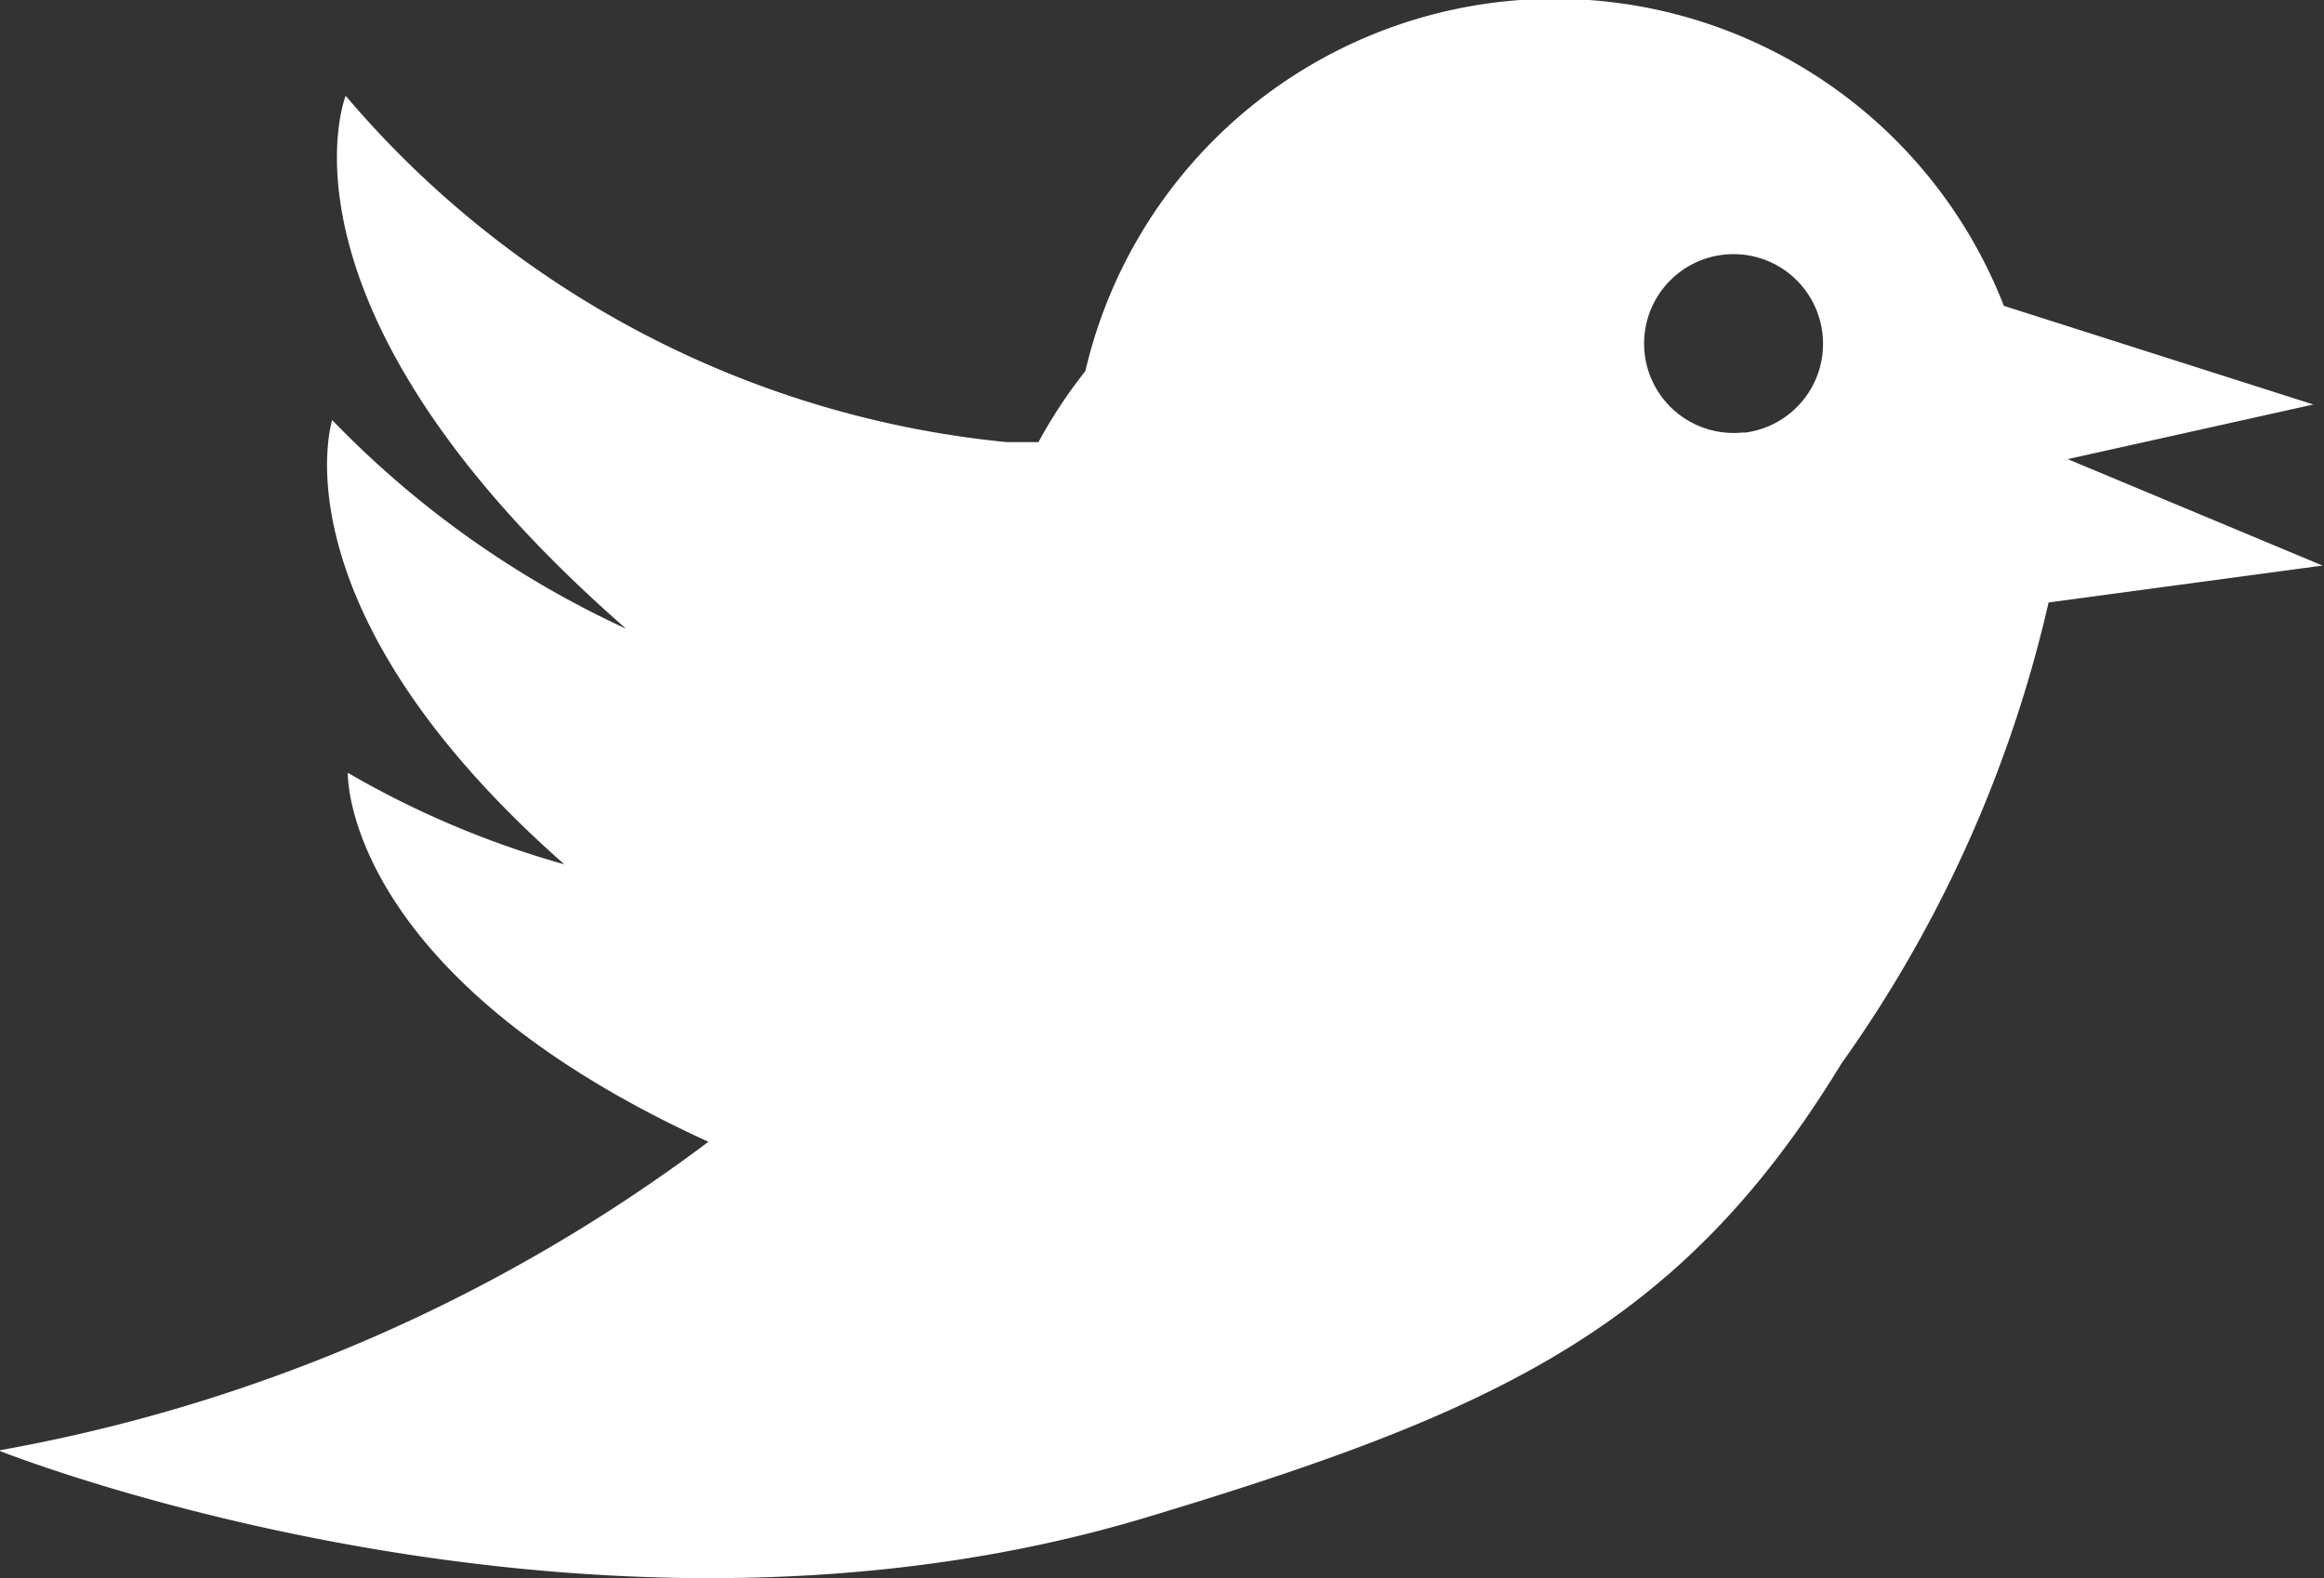 <svg id="レイヤー_1" data-name="レイヤー 1" xmlns="http://www.w3.org/2000/svg" viewBox="0 0 32.74 22.24"><rect x="0" y="0" width="32.74" height="22.24" fill="#333333" stroke="none"/><defs><style>.cls-1{fill:#fff;}</style></defs><title>icon_twitter</title><path class="cls-1" d="M437.22,292l-4.36-1.39a6.79,6.79,0,0,0-12.94.92,6.84,6.84,0,0,0-.66,1l-.45,0a14,14,0,0,1-9.31-4.88s-1.21,3,3.95,7.51a13.76,13.76,0,0,1-4.14-2.94s-.85,2.63,3.27,6.26a13.11,13.11,0,0,1-3.05-1.29s-.09,2.84,5.08,5.2a23.52,23.52,0,0,1-10,4.35s8.3,3.32,16.18.94c4.94-1.49,7.52-2.68,9.78-6.39a18.18,18.18,0,0,0,2.92-6.5l3.86-.52-3.59-1.5Zm-8,.39a1.26,1.26,0,1,1,1.08-1.42A1.26,1.26,0,0,1,429.18,292.4Z" transform="translate(-404.63 -286.3)"/></svg>